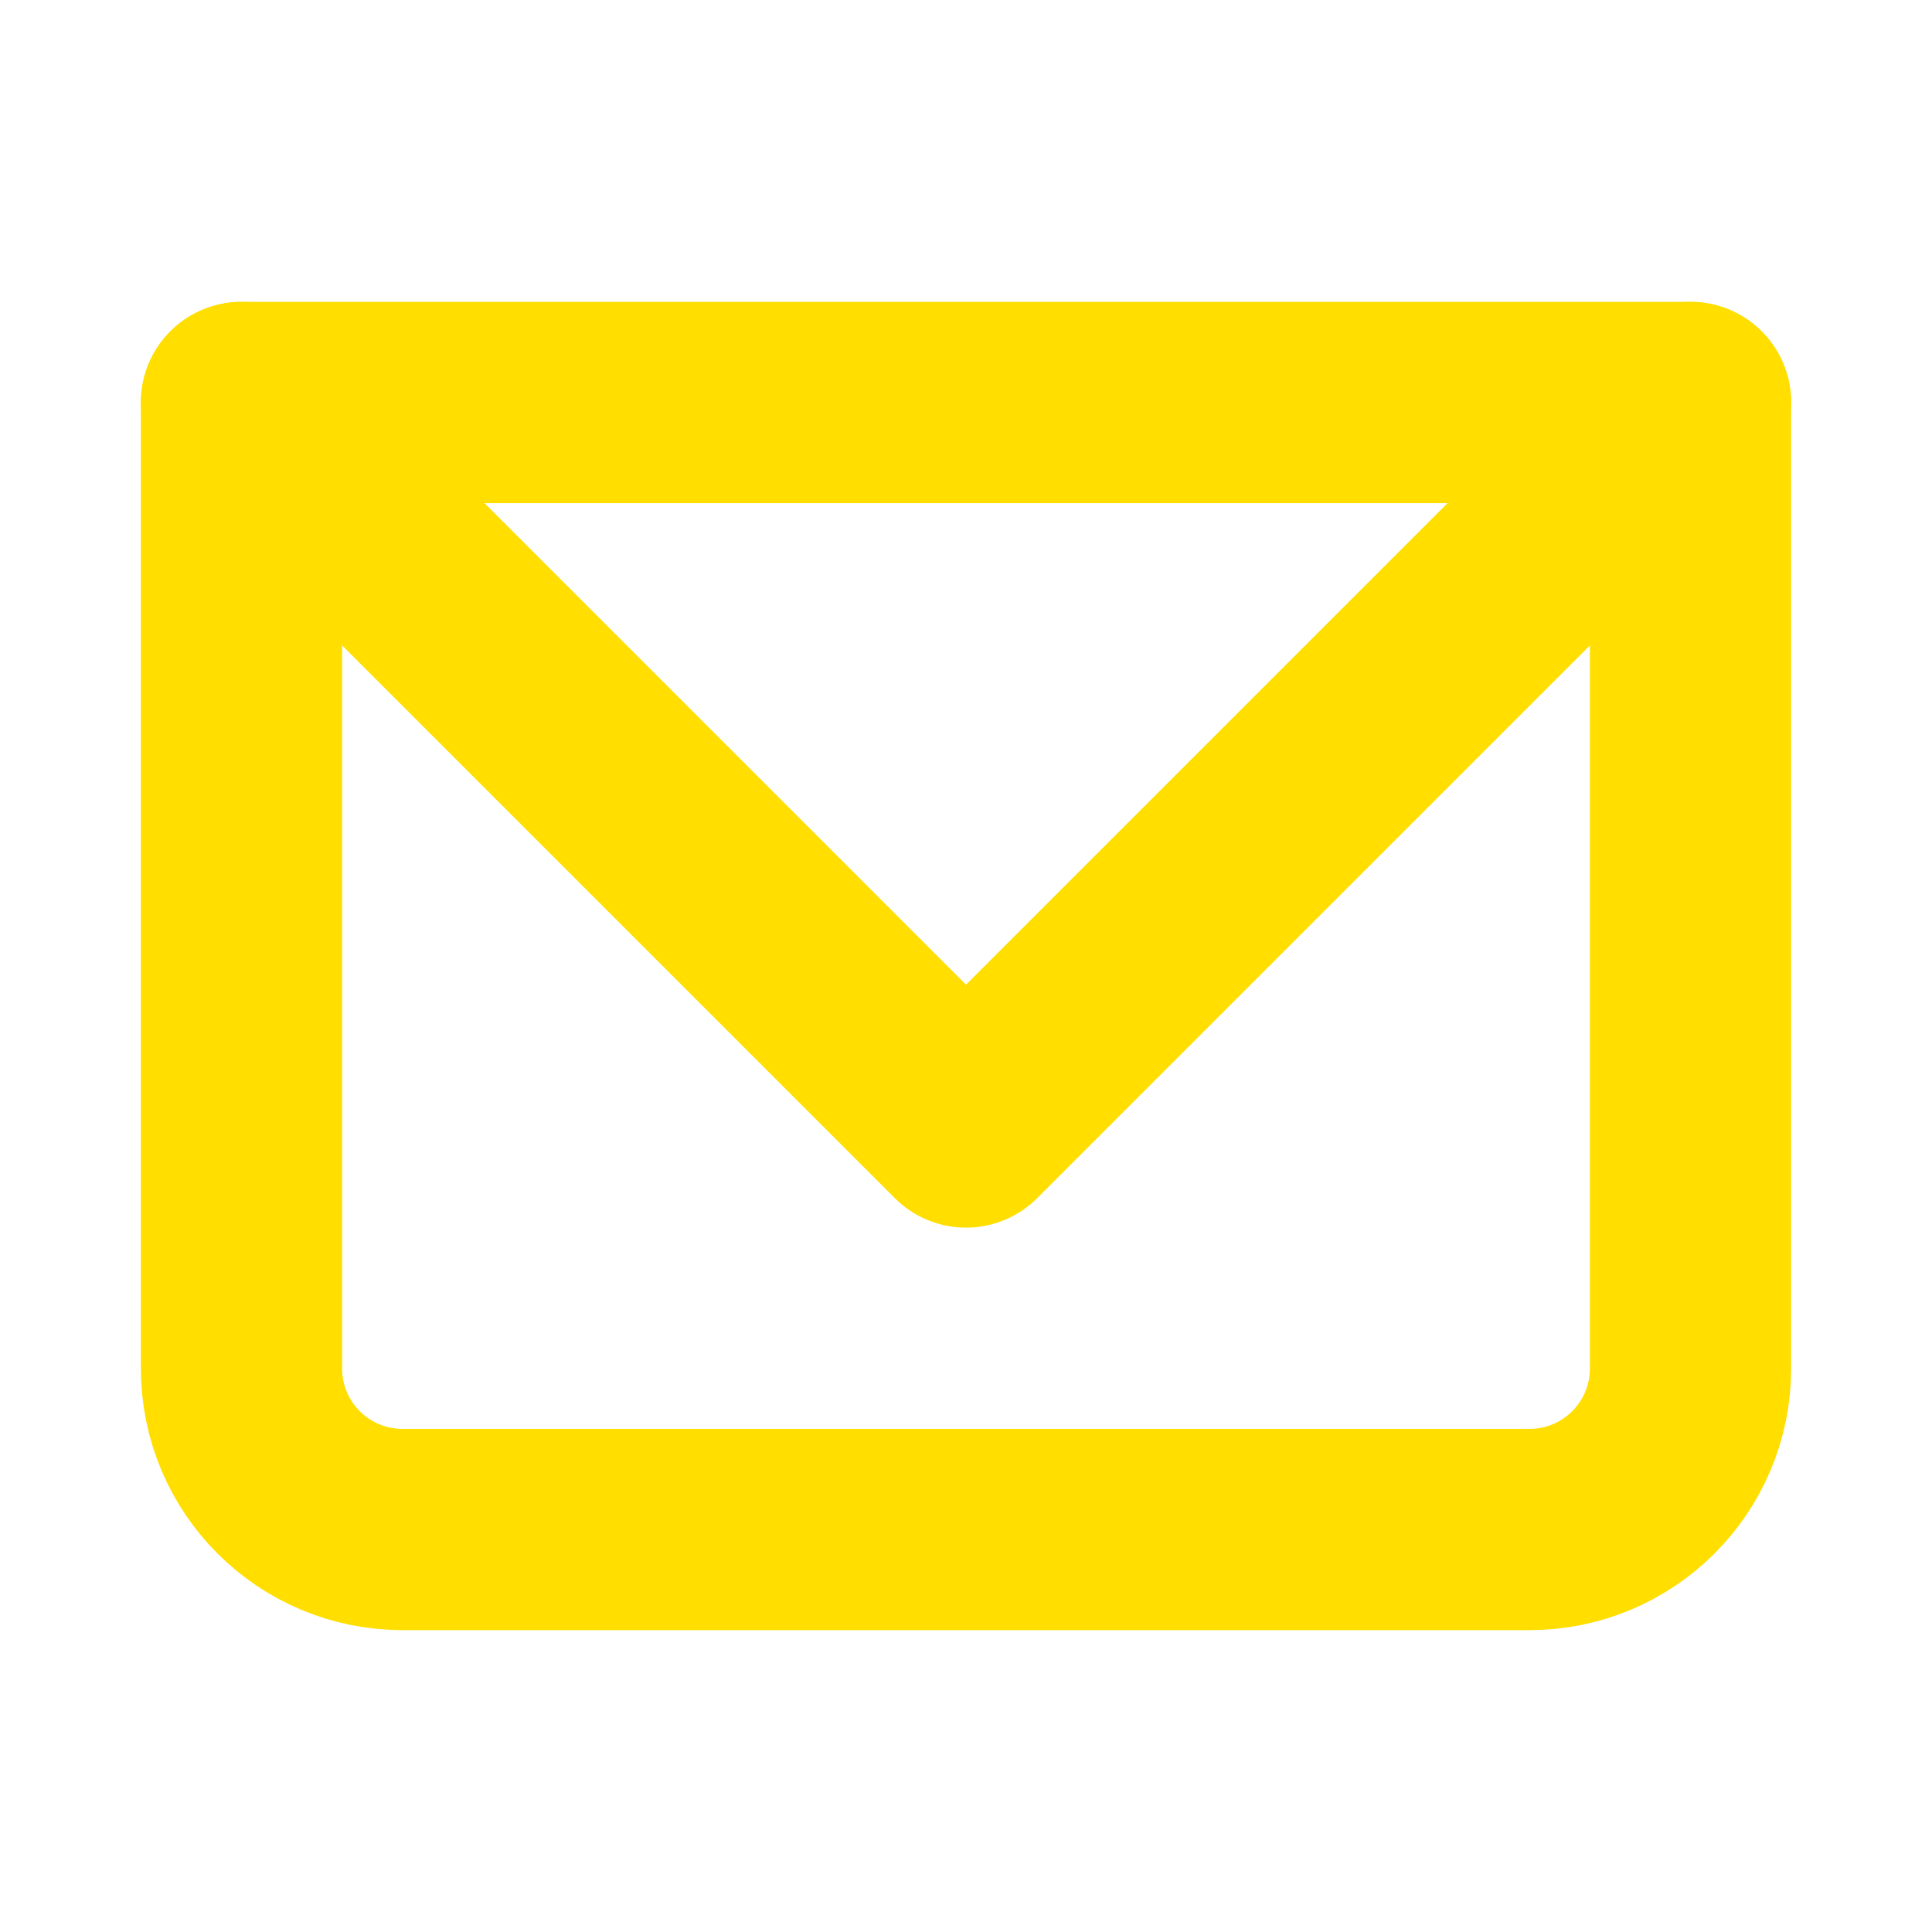 <svg viewBox="0 0 24 24" fill="none" xmlns="http://www.w3.org/2000/svg"><g id="SVGRepo_bgCarrier" stroke-width="0"></g><g id="SVGRepo_tracerCarrier" stroke-linecap="round" stroke-linejoin="round"></g><g id="SVGRepo_iconCarrier"> <g clip-path="url(#clip0_429_11225)"> <path d="M3 5H21V17C21 18.105 20.105 19 19 19H5C3.895 19 3 18.105 3 17V5Z" stroke="#FFDE00" stroke-width="2.5" stroke-linecap="round" stroke-linejoin="round"></path> <path d="M3 5L12 14L21 5" stroke="#FFDE00" stroke-width="2.5" stroke-linecap="round" stroke-linejoin="round"></path> </g> <defs> <clipPath id="clip0_429_11225"> <rect width="24" height="24" fill="white"></rect> </clipPath> </defs> </g></svg>